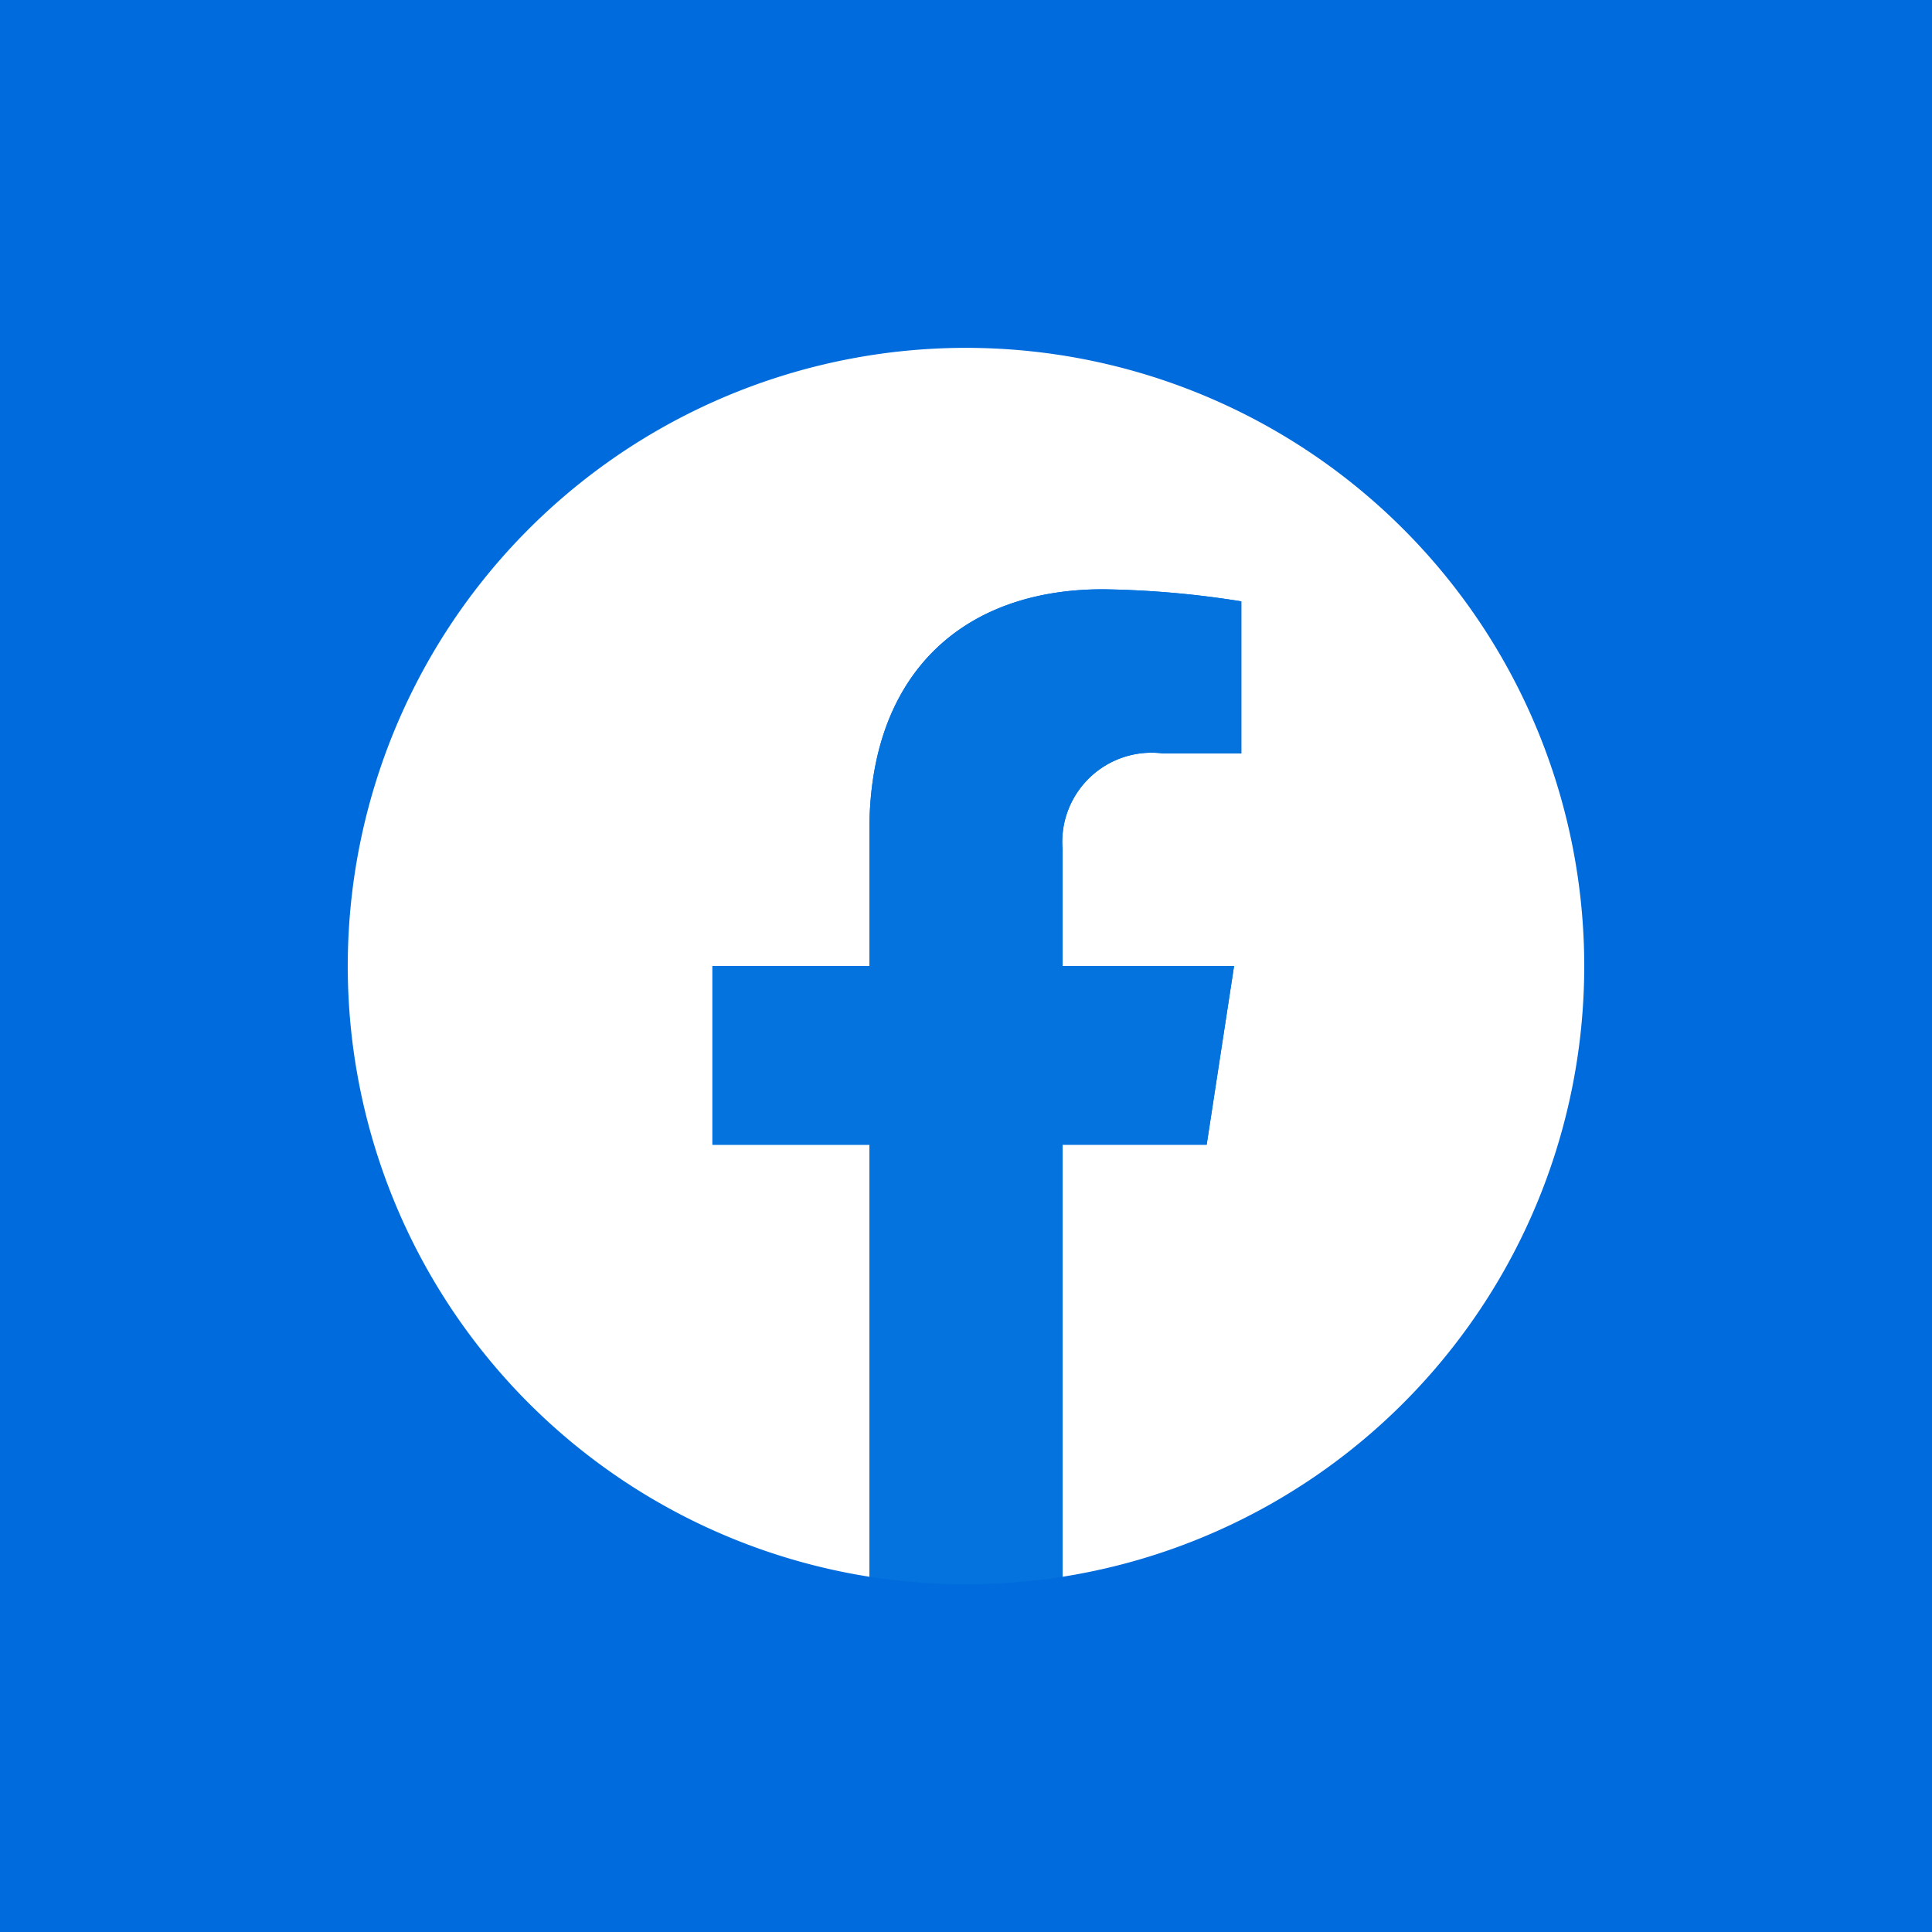 <svg height="50" viewBox="0 0 50 50" width="50" xmlns="http://www.w3.org/2000/svg"><path d="m0 0h50v50h-50z" fill="#006bdc"/><g transform="translate(9 9)"><path d="m32 16a16 16 0 1 0 -18.5 15.806v-11.181h-4.062v-4.625h4.062v-3.525c0-4.01 2.389-6.225 6.043-6.225a24.6 24.6 0 0 1 3.582.313v3.937h-2.018a2.312 2.312 0 0 0 -2.607 2.5v3h4.438l-.709 4.625h-3.729v11.181a16 16 0 0 0 13.5-15.806z" fill="#fff"/><path d="m314.791 214.375.709-4.625h-4.437v-3a2.312 2.312 0 0 1 2.607-2.5h2.018v-3.937a24.6 24.6 0 0 0 -3.582-.312c-3.655 0-6.043 2.215-6.043 6.225v3.525h-4.063v4.625h4.063v11.181a16.169 16.169 0 0 0 5 0v-11.182z" fill="#0473de" transform="translate(-292.563 -193.75)"/></g></svg>